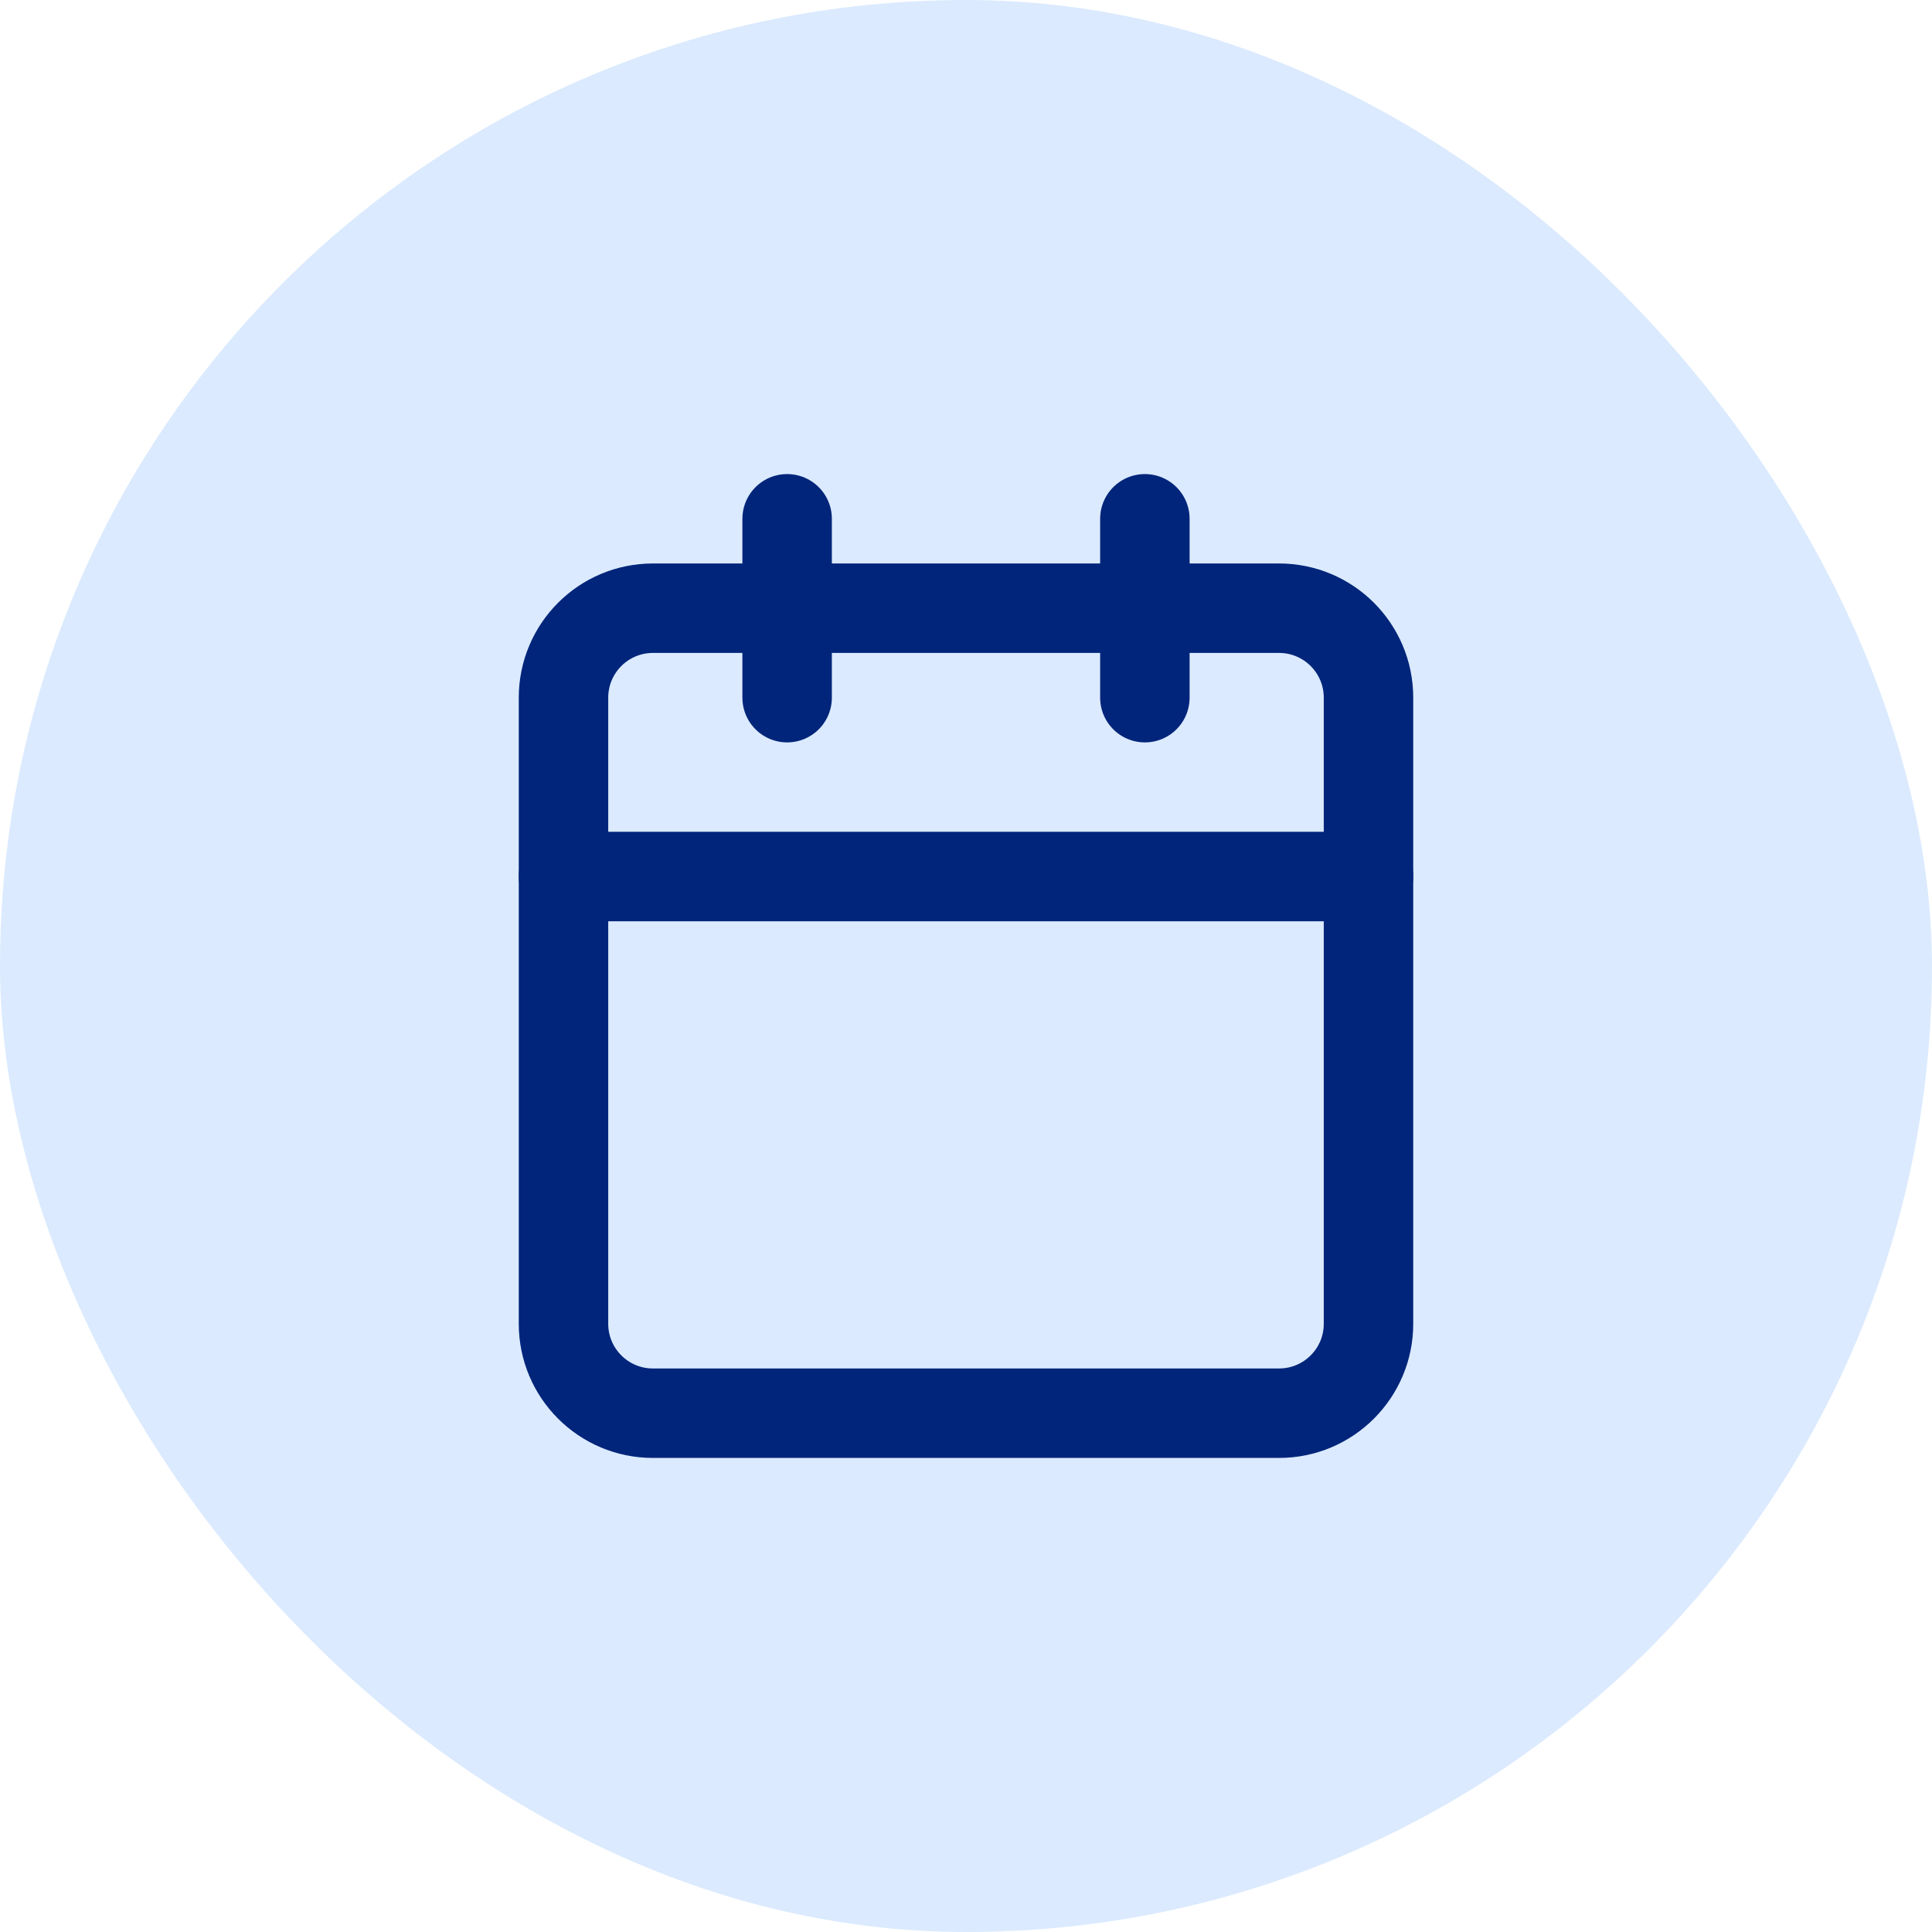 <svg width="36" height="36" viewBox="0 0 36 36" fill="none" xmlns="http://www.w3.org/2000/svg">
<rect width="36" height="36" rx="18" fill="#DBEAFE"/>
<path d="M14.667 9.667V13" stroke="#00257A" stroke-width="1.667" stroke-linecap="round" stroke-linejoin="round"/>
<path d="M21.333 9.667V13" stroke="#00257A" stroke-width="1.667" stroke-linecap="round" stroke-linejoin="round"/>
<path d="M23.833 11.333H12.167C11.246 11.333 10.5 12.079 10.5 13V24.667C10.5 25.587 11.246 26.333 12.167 26.333H23.833C24.754 26.333 25.5 25.587 25.5 24.667V13C25.5 12.079 24.754 11.333 23.833 11.333Z" stroke="#00257A" stroke-width="1.667" stroke-linecap="round" stroke-linejoin="round"/>
<path d="M10.5 16.333H25.5" stroke="#00257A" stroke-width="1.667" stroke-linecap="round" stroke-linejoin="round"/>
</svg>
